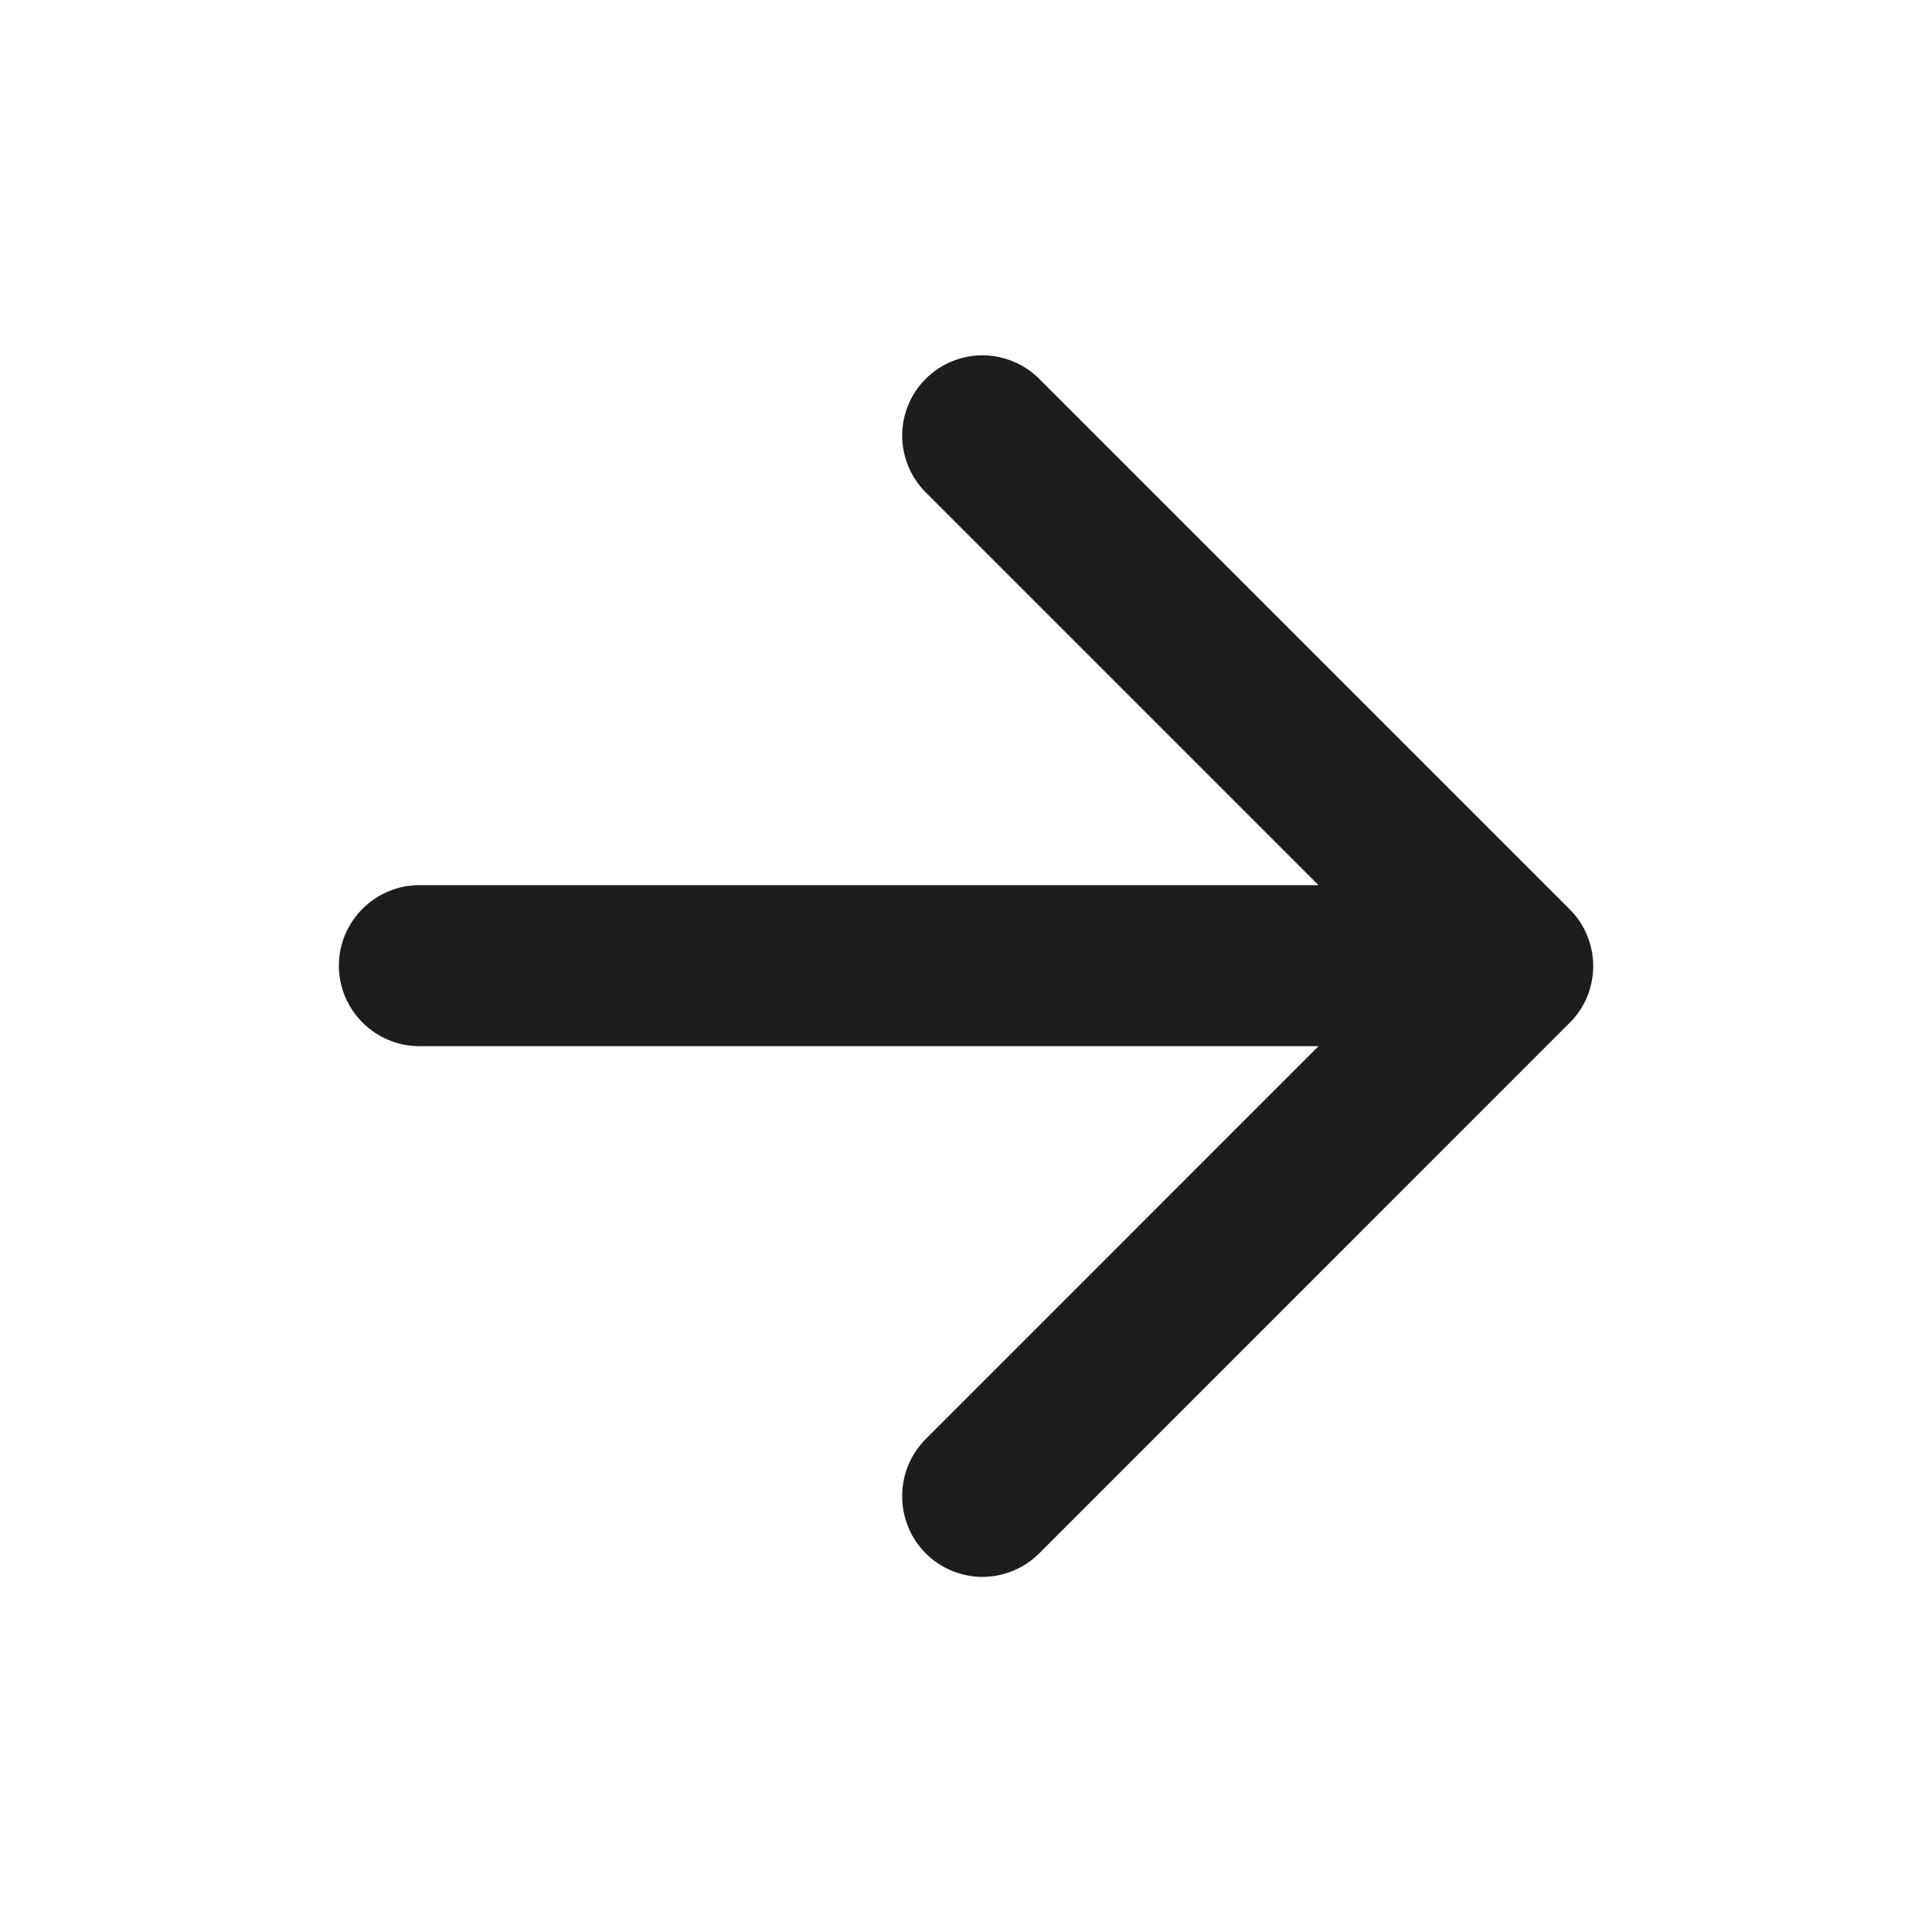 <svg width="20" height="20" viewBox="0 0 20 20" fill="none" xmlns="http://www.w3.org/2000/svg">
<path d="M4.341 10.83L13.649 10.83L9.583 14.897C9.258 15.222 9.258 15.755 9.583 16.08C9.66 16.157 9.751 16.219 9.852 16.26C9.953 16.302 10.061 16.324 10.17 16.324C10.279 16.324 10.387 16.302 10.488 16.26C10.589 16.219 10.681 16.157 10.758 16.08L16.249 10.588C16.327 10.511 16.388 10.42 16.43 10.319C16.471 10.218 16.493 10.11 16.493 10.001C16.493 9.892 16.471 9.784 16.43 9.683C16.388 9.582 16.327 9.49 16.249 9.413L10.758 3.922C10.681 3.845 10.589 3.783 10.488 3.742C10.387 3.7 10.279 3.678 10.17 3.678C10.061 3.678 9.953 3.7 9.852 3.742C9.751 3.783 9.66 3.845 9.583 3.922C9.506 3.999 9.444 4.09 9.403 4.191C9.361 4.292 9.339 4.4 9.339 4.509C9.339 4.618 9.361 4.726 9.403 4.827C9.444 4.928 9.506 5.02 9.583 5.097L13.649 9.163L4.341 9.163C3.883 9.163 3.508 9.538 3.508 9.997C3.508 10.455 3.883 10.83 4.341 10.83Z" fill="#1D1D1B"/>
</svg>
